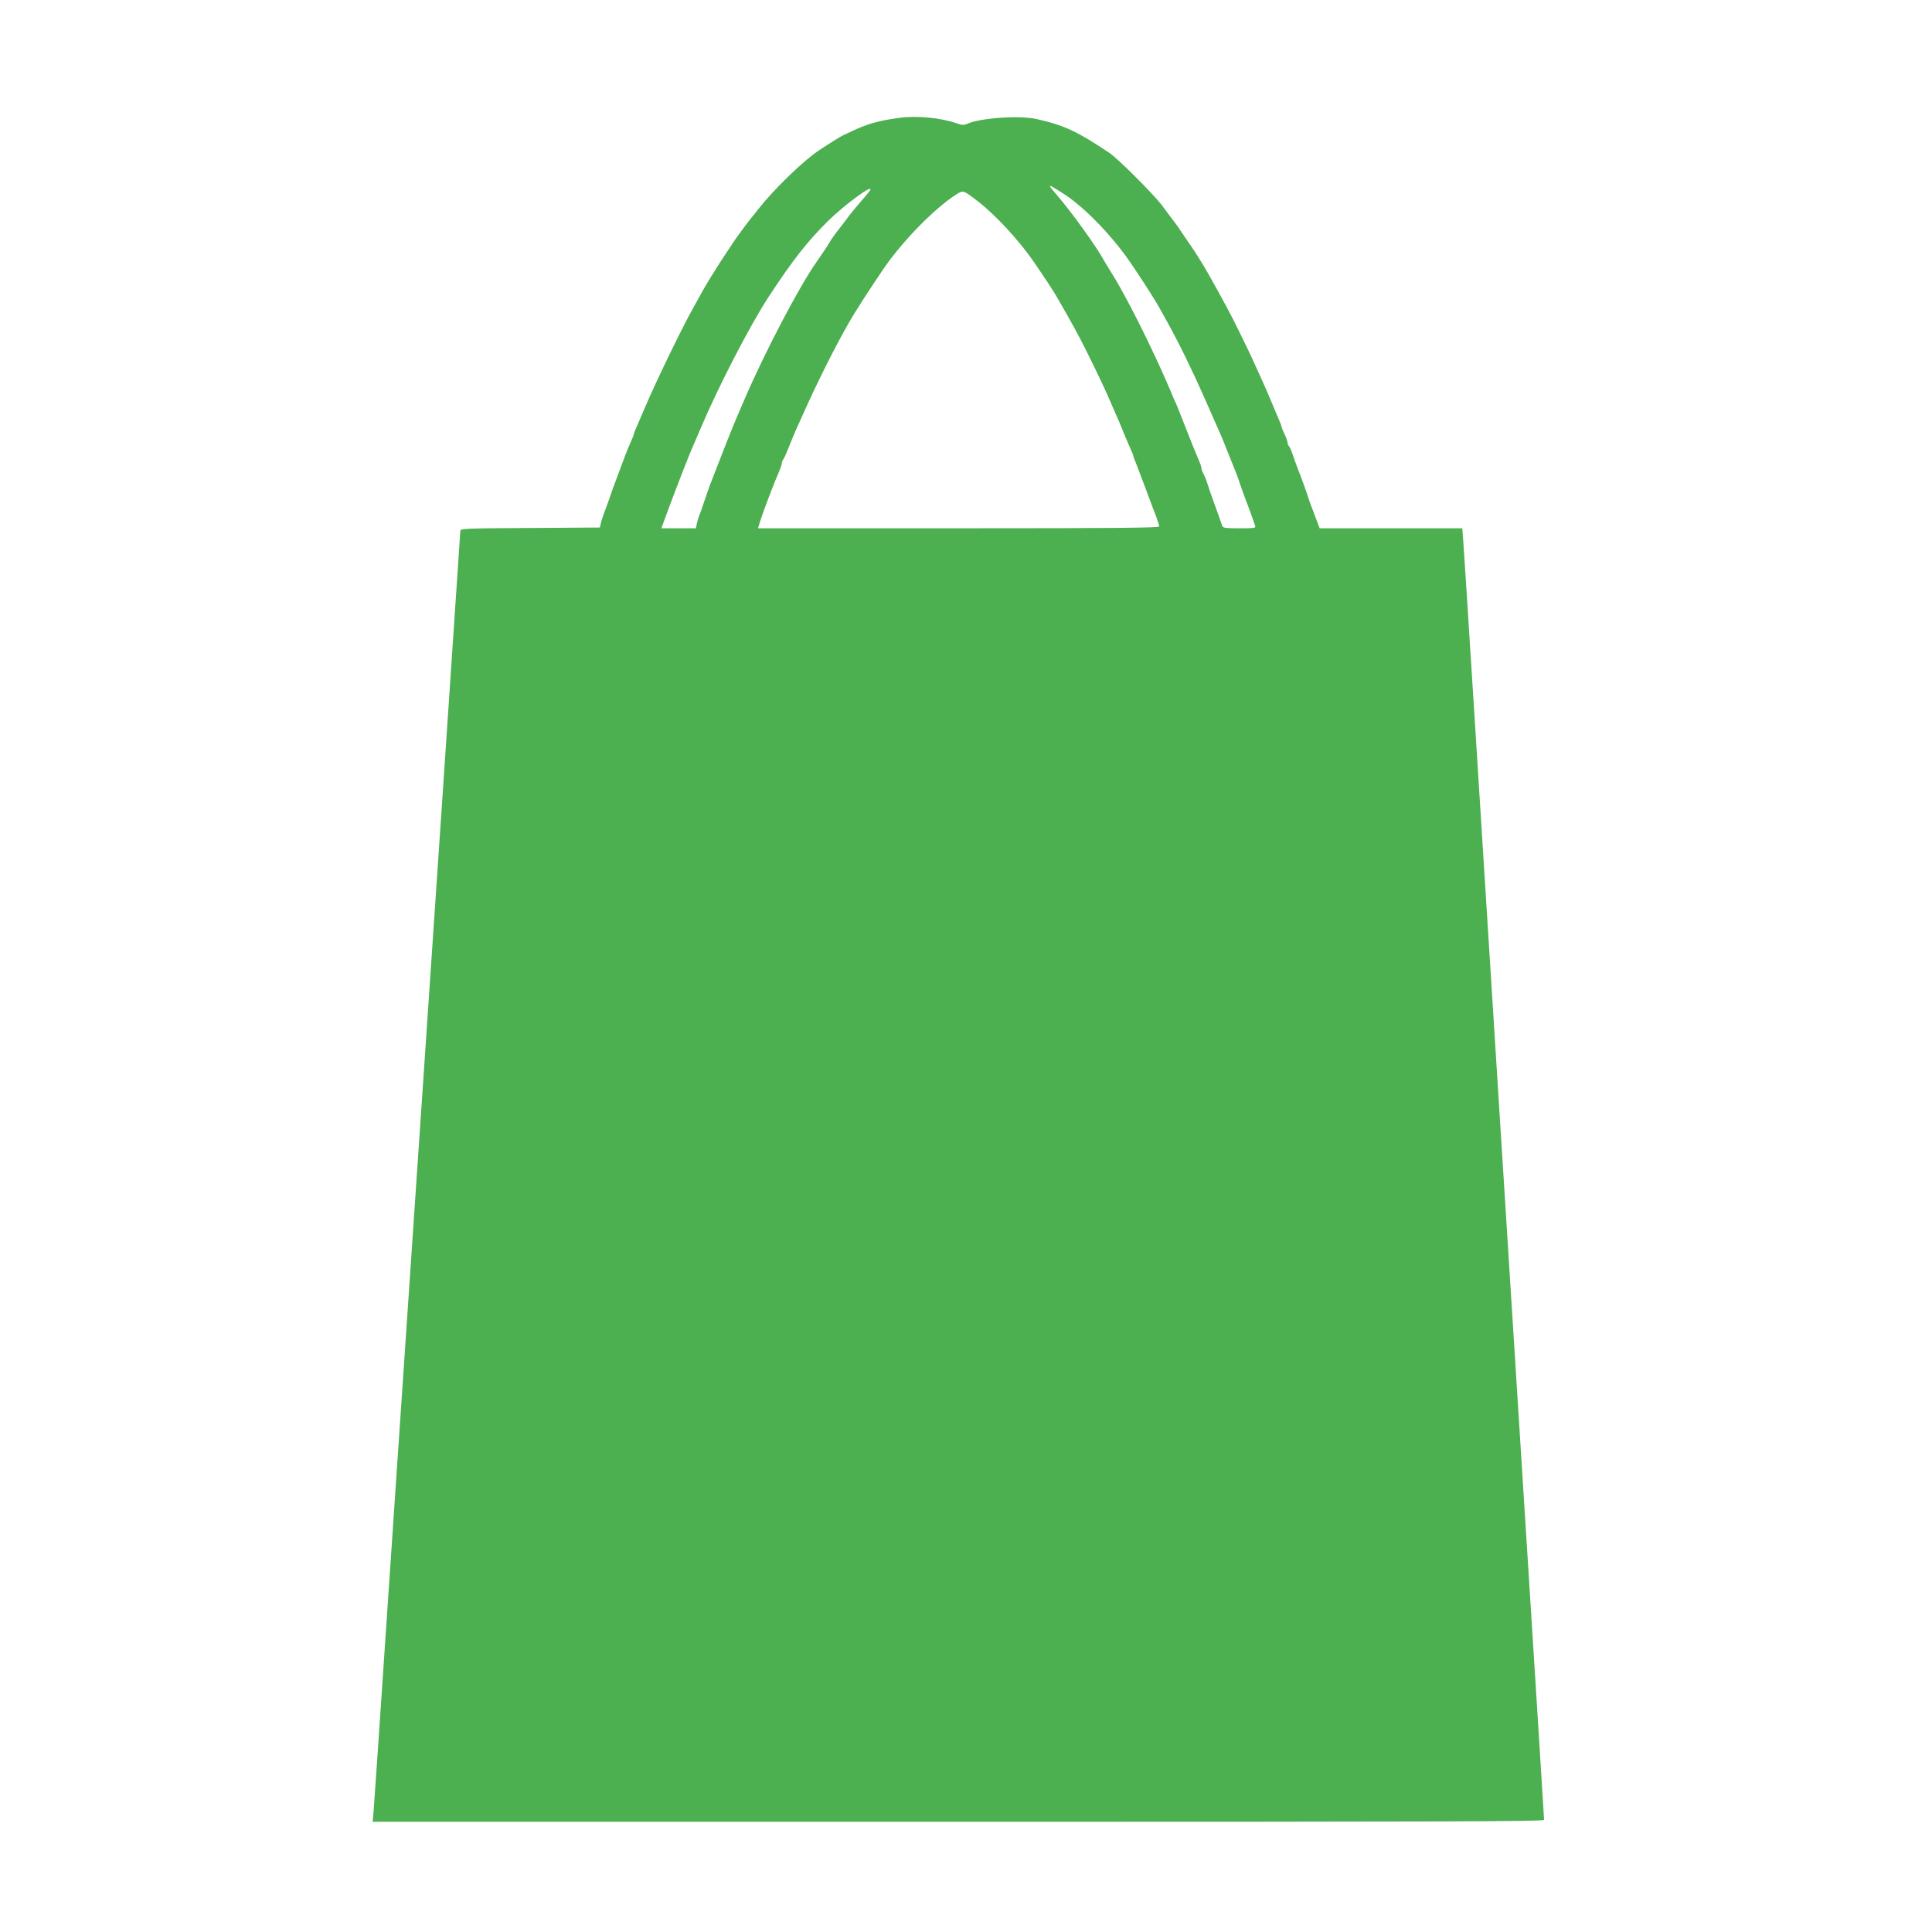 <?xml version="1.0" standalone="no"?>
<!DOCTYPE svg PUBLIC "-//W3C//DTD SVG 20010904//EN"
 "http://www.w3.org/TR/2001/REC-SVG-20010904/DTD/svg10.dtd">
<svg version="1.0" xmlns="http://www.w3.org/2000/svg"
 width="1280pt" height="1280pt" viewBox="0 0 1280 1280"
 preserveAspectRatio="xMidYMid meet">
<g transform="translate(0,1280) scale(0.1,-0.1)"
fill="#4caf50" stroke="none">
<path d="M5965 12020 c-133 -17 -214 -39 -310 -84 -27 -13 -57 -27 -65 -30
-16 -7 -90 -53 -161 -100 -106 -70 -297 -255 -404 -390 -16 -21 -41 -53 -56
-70 -27 -34 -98 -131 -114 -156 -5 -9 -28 -43 -50 -76 -55 -82 -141 -221 -165
-269 -12 -22 -34 -62 -50 -90 -69 -122 -241 -477 -315 -650 -26 -60 -53 -124
-61 -142 -8 -17 -14 -34 -14 -38 0 -4 -9 -26 -19 -49 -11 -23 -29 -66 -40 -96
-11 -30 -35 -95 -54 -145 -19 -49 -37 -99 -40 -110 -3 -11 -18 -51 -32 -90
-15 -38 -30 -83 -34 -100 l-7 -30 -462 -3 c-417 -2 -462 -4 -462 -18 0 -14
-218 -3237 -325 -4809 -32 -462 -176 -2603 -225 -3320 -11 -159 -22 -320 -25
-357 l-6 -68 3880 0 c3196 0 3881 2 3881 13 0 7 -18 296 -40 643 -22 346 -141
2233 -265 4194 -123 1961 -227 3600 -231 3643 l-6 77 -472 0 -473 0 -35 93
c-20 50 -38 101 -41 112 -8 27 -40 117 -67 185 -12 30 -28 75 -36 100 -8 24
-19 49 -24 54 -6 6 -10 17 -10 26 -1 8 -9 33 -20 55 -11 22 -19 44 -20 48 0 5
-6 23 -14 40 -8 18 -26 61 -41 97 -33 80 -45 108 -80 185 -15 33 -38 83 -50
110 -12 28 -53 113 -91 190 -58 119 -94 186 -204 383 -51 89 -89 150 -150 237
-12 17 -30 44 -41 60 -10 17 -32 46 -47 66 -15 20 -47 62 -71 95 -55 74 -294
313 -351 351 -212 142 -297 182 -480 224 -115 26 -376 8 -464 -32 -19 -9 -34
-8 -68 4 -103 36 -261 52 -373 37z m1023 -467 c77 -47 113 -72 172 -123 106
-90 238 -237 320 -356 88 -128 181 -274 210 -329 9 -16 31 -57 50 -90 77 -140
166 -323 246 -505 47 -107 92 -208 99 -225 8 -16 23 -55 35 -85 23 -58 50
-126 70 -175 7 -16 18 -48 25 -70 7 -22 23 -65 34 -95 12 -30 30 -80 41 -110
10 -30 22 -63 25 -72 7 -17 -2 -18 -103 -18 -96 0 -110 2 -115 18 -3 9 -24 69
-47 132 -23 63 -46 129 -51 147 -5 18 -16 45 -24 60 -8 15 -15 33 -15 40 0 7
-6 27 -14 45 -30 70 -57 138 -102 253 -25 65 -50 126 -54 135 -5 8 -20 44 -35
80 -69 166 -207 453 -290 605 -15 28 -34 63 -43 79 -8 15 -32 56 -53 90 -21
33 -46 75 -55 91 -56 100 -210 314 -312 433 -57 65 -59 73 -14 45z m-1224 -15
c-4 -7 -35 -44 -69 -83 -33 -38 -67 -80 -75 -92 -8 -11 -36 -48 -62 -81 -26
-33 -54 -73 -63 -89 -15 -26 -30 -48 -85 -128 -115 -163 -343 -599 -475 -905
-77 -178 -98 -231 -160 -390 -31 -80 -61 -156 -66 -170 -6 -13 -23 -63 -39
-110 -16 -47 -33 -97 -39 -110 -5 -14 -12 -37 -15 -52 l-6 -28 -114 0 -114 0
30 83 c52 143 161 424 184 472 7 17 28 64 45 105 119 281 328 685 453 876 158
241 255 364 391 499 115 113 310 255 279 203z m711 -69 c116 -88 278 -263 375
-405 70 -102 132 -196 148 -225 110 -190 143 -252 202 -369 81 -163 127 -261
169 -360 18 -41 38 -88 46 -105 7 -16 23 -55 35 -85 12 -30 31 -73 41 -96 11
-23 19 -45 19 -49 0 -4 6 -21 14 -38 7 -18 23 -59 35 -92 13 -33 29 -76 36
-95 7 -19 19 -53 28 -75 8 -22 24 -65 36 -95 11 -31 21 -61 21 -68 0 -9 -284
-12 -1329 -12 l-1329 0 13 43 c23 73 92 254 127 334 10 23 18 48 18 55 0 8 4
18 9 24 5 5 21 41 36 79 15 39 39 95 52 125 14 30 33 73 43 95 88 199 220 462
303 605 44 78 134 216 227 354 125 184 337 402 483 496 48 31 47 32 142 -41z"/>
</g>
</svg>
